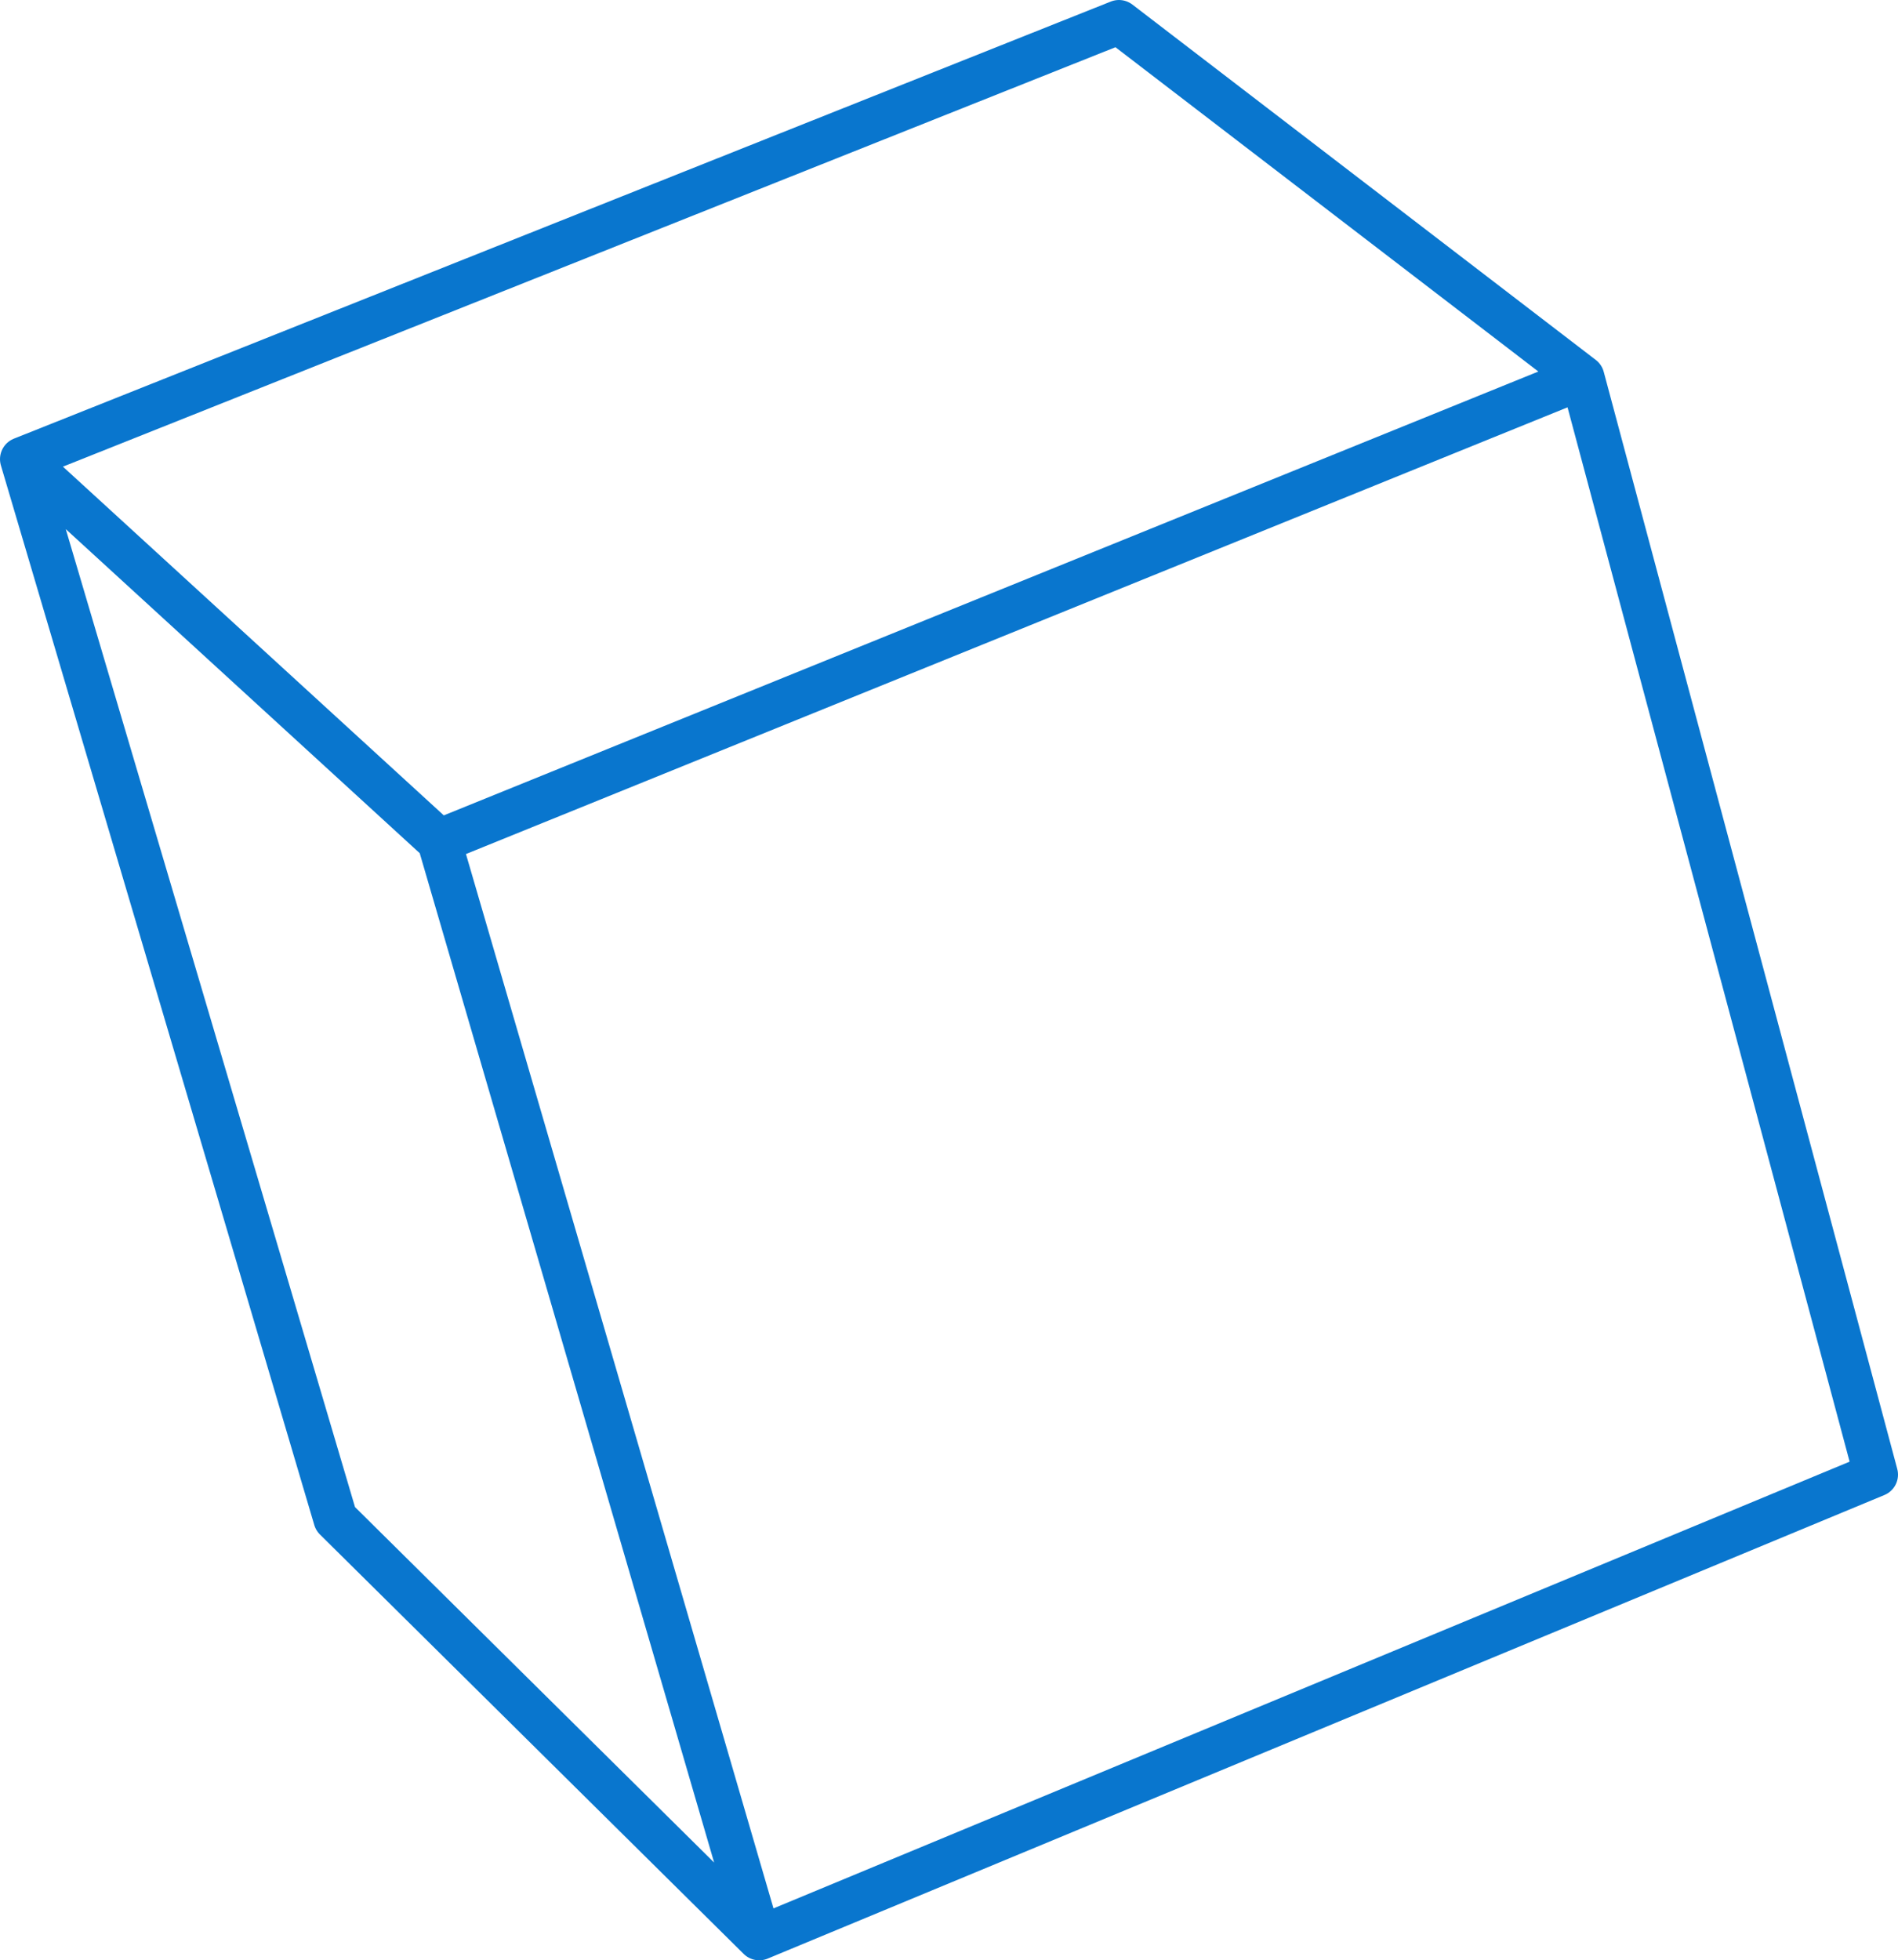 <?xml version="1.0" encoding="UTF-8" standalone="no"?>
<svg xmlns:xlink="http://www.w3.org/1999/xlink" height="44.4px" width="43.0px" xmlns="http://www.w3.org/2000/svg">
  <g transform="matrix(1.0, 0.0, 0.0, 1.0, 21.45, 22.2)">
    <path d="M14.4 -13.65 L21.05 11.2 -4.25 21.7 -13.85 12.2 -20.95 -11.8 3.9 -21.7 14.4 -13.65 -11.5 -3.15 -4.25 21.7 M-20.95 -11.8 L-11.5 -3.15" fill="none" stroke="#0976ce" stroke-linecap="round" stroke-linejoin="round" stroke-width="1.0"/>
  </g>
</svg>
